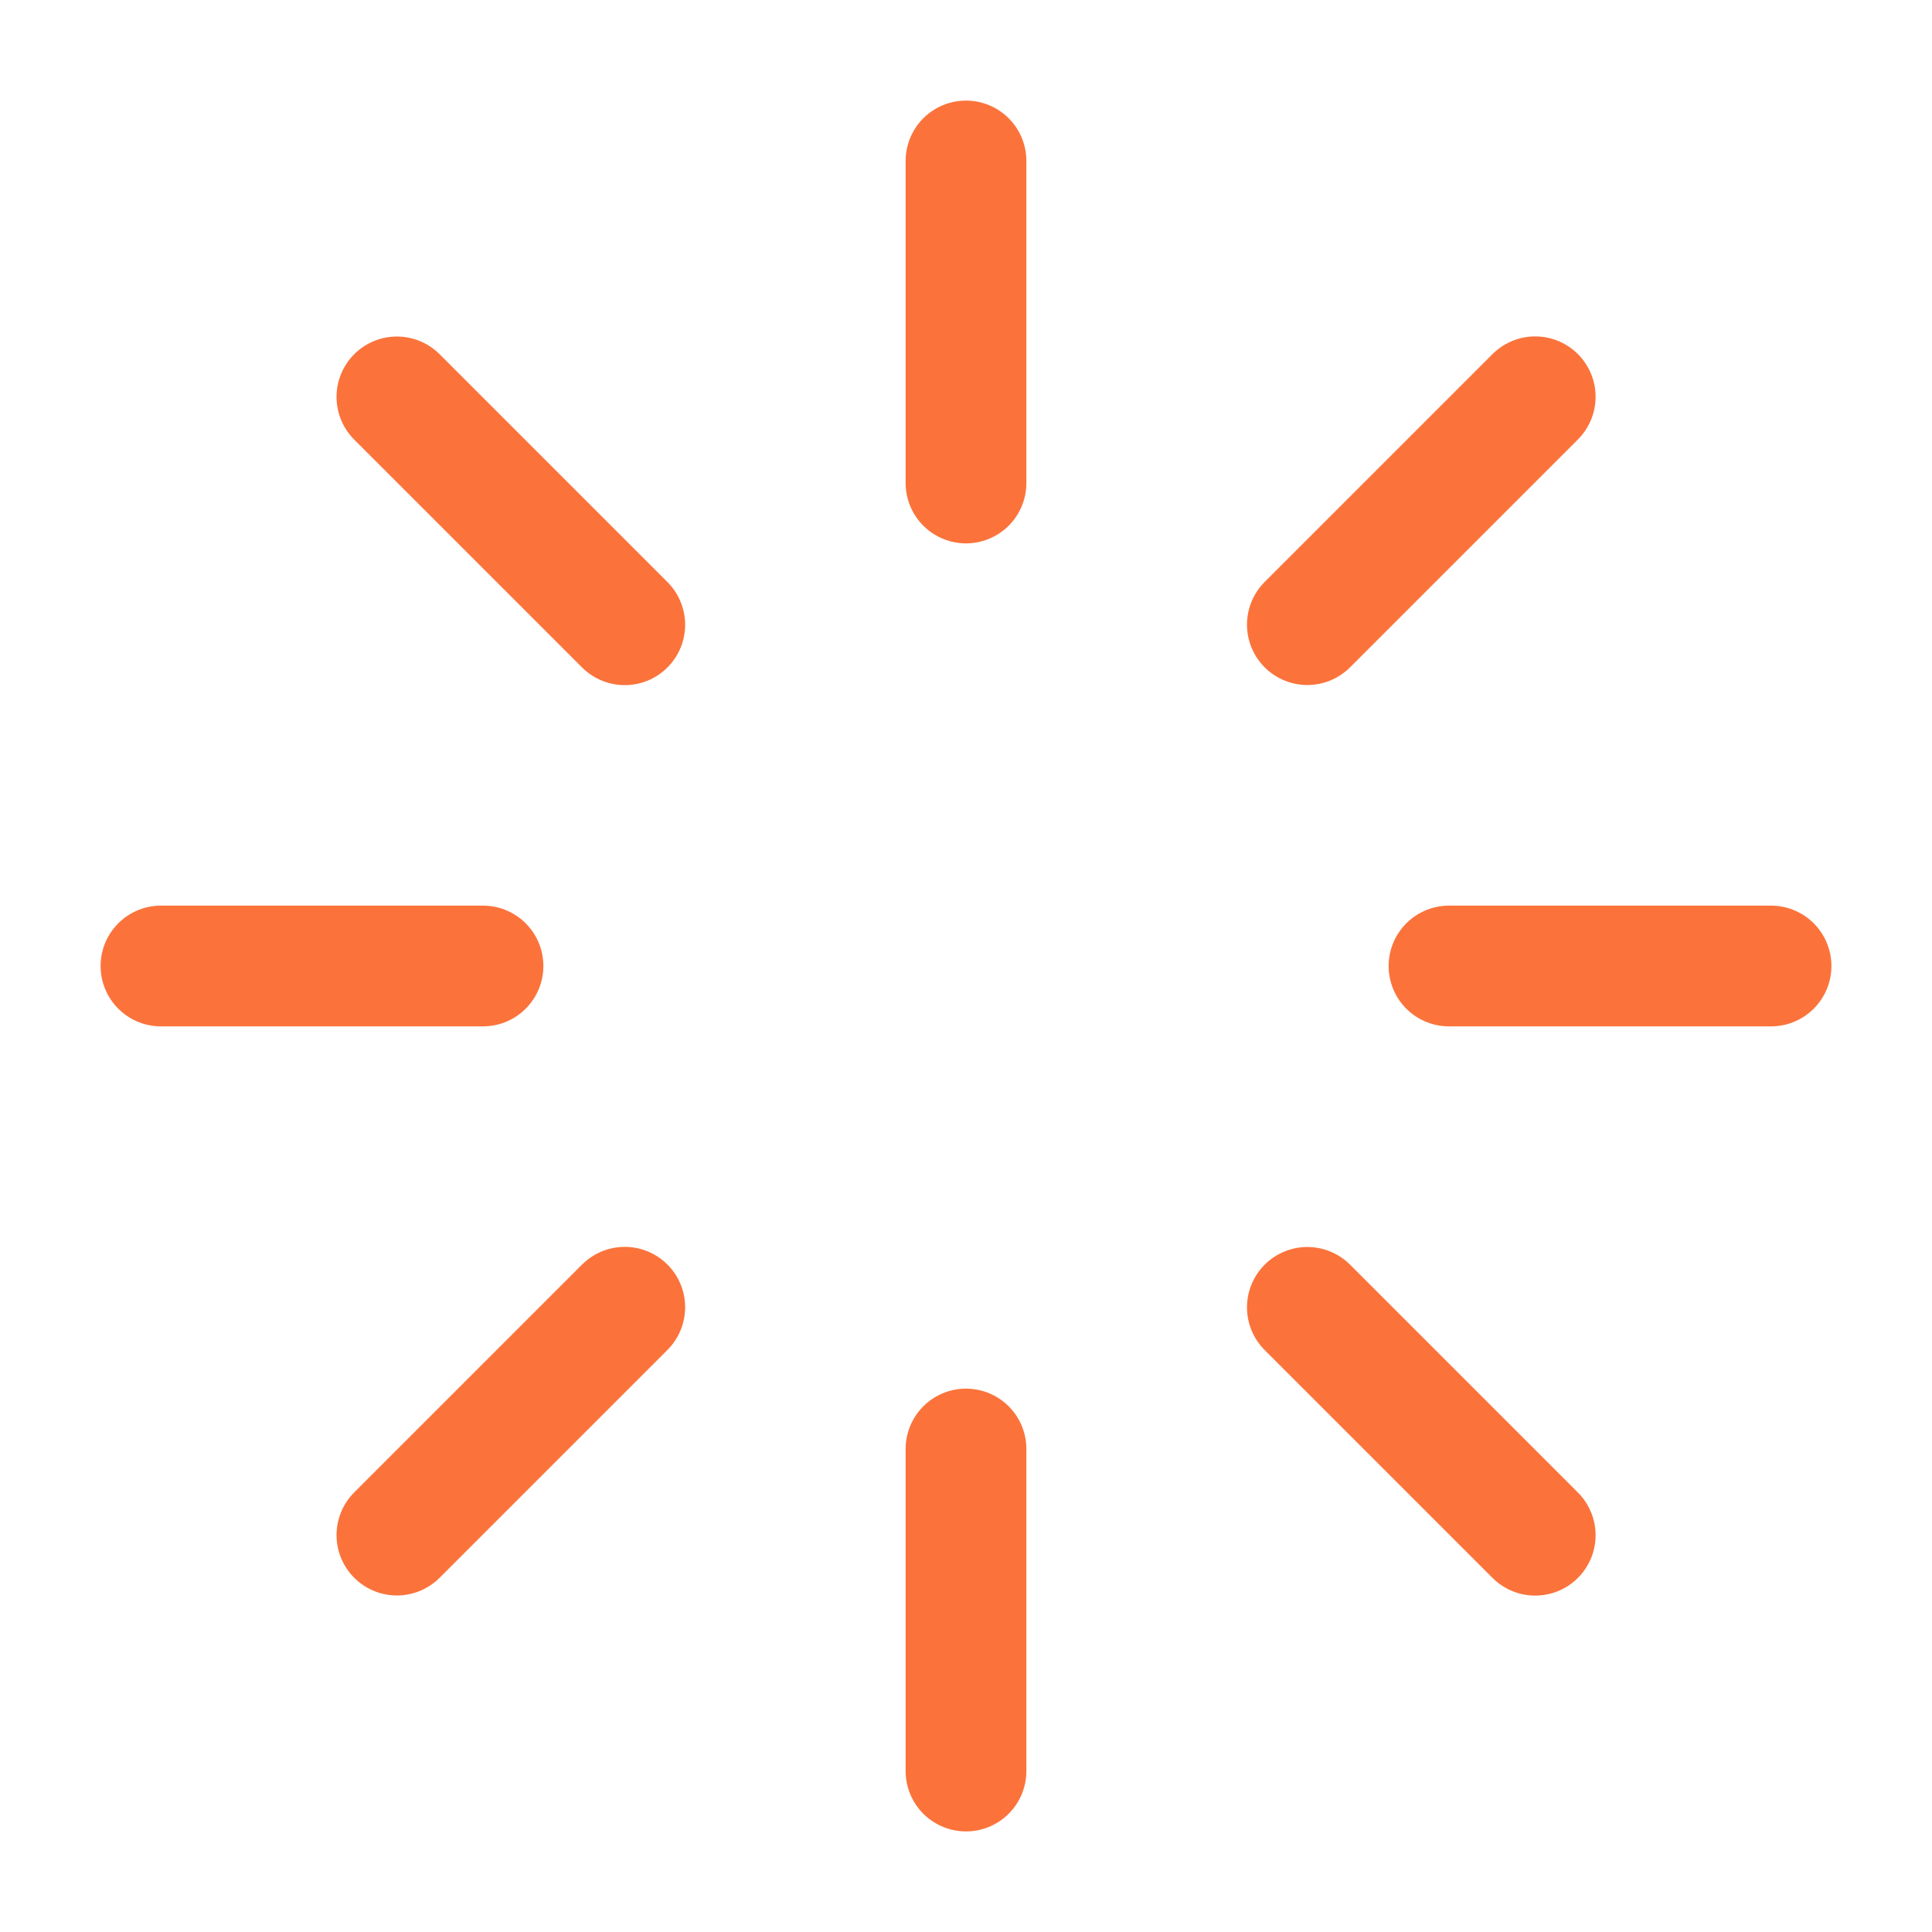 <svg fill="none" height="16" viewBox="0 0 16 16" width="16" xmlns="http://www.w3.org/2000/svg" xmlns:xlink="http://www.w3.org/1999/xlink"><clipPath id="a"><path d="m0 0h16v16h-16z"/></clipPath><g clip-path="url(#a)" stroke="#fb733b" stroke-linecap="round" stroke-linejoin="round"><path d="m8 1.333v2.667"/><path d="m8 12v2.667"/><path d="m3.287 3.287 1.887 1.887"/><path d="m10.827 10.827 1.887 1.887"/><path d="m1.333 8h2.667"/><path d="m12 8h2.667"/><path d="m3.287 12.713 1.887-1.887"/><path d="m10.827 5.173 1.887-1.887"/></g></svg>